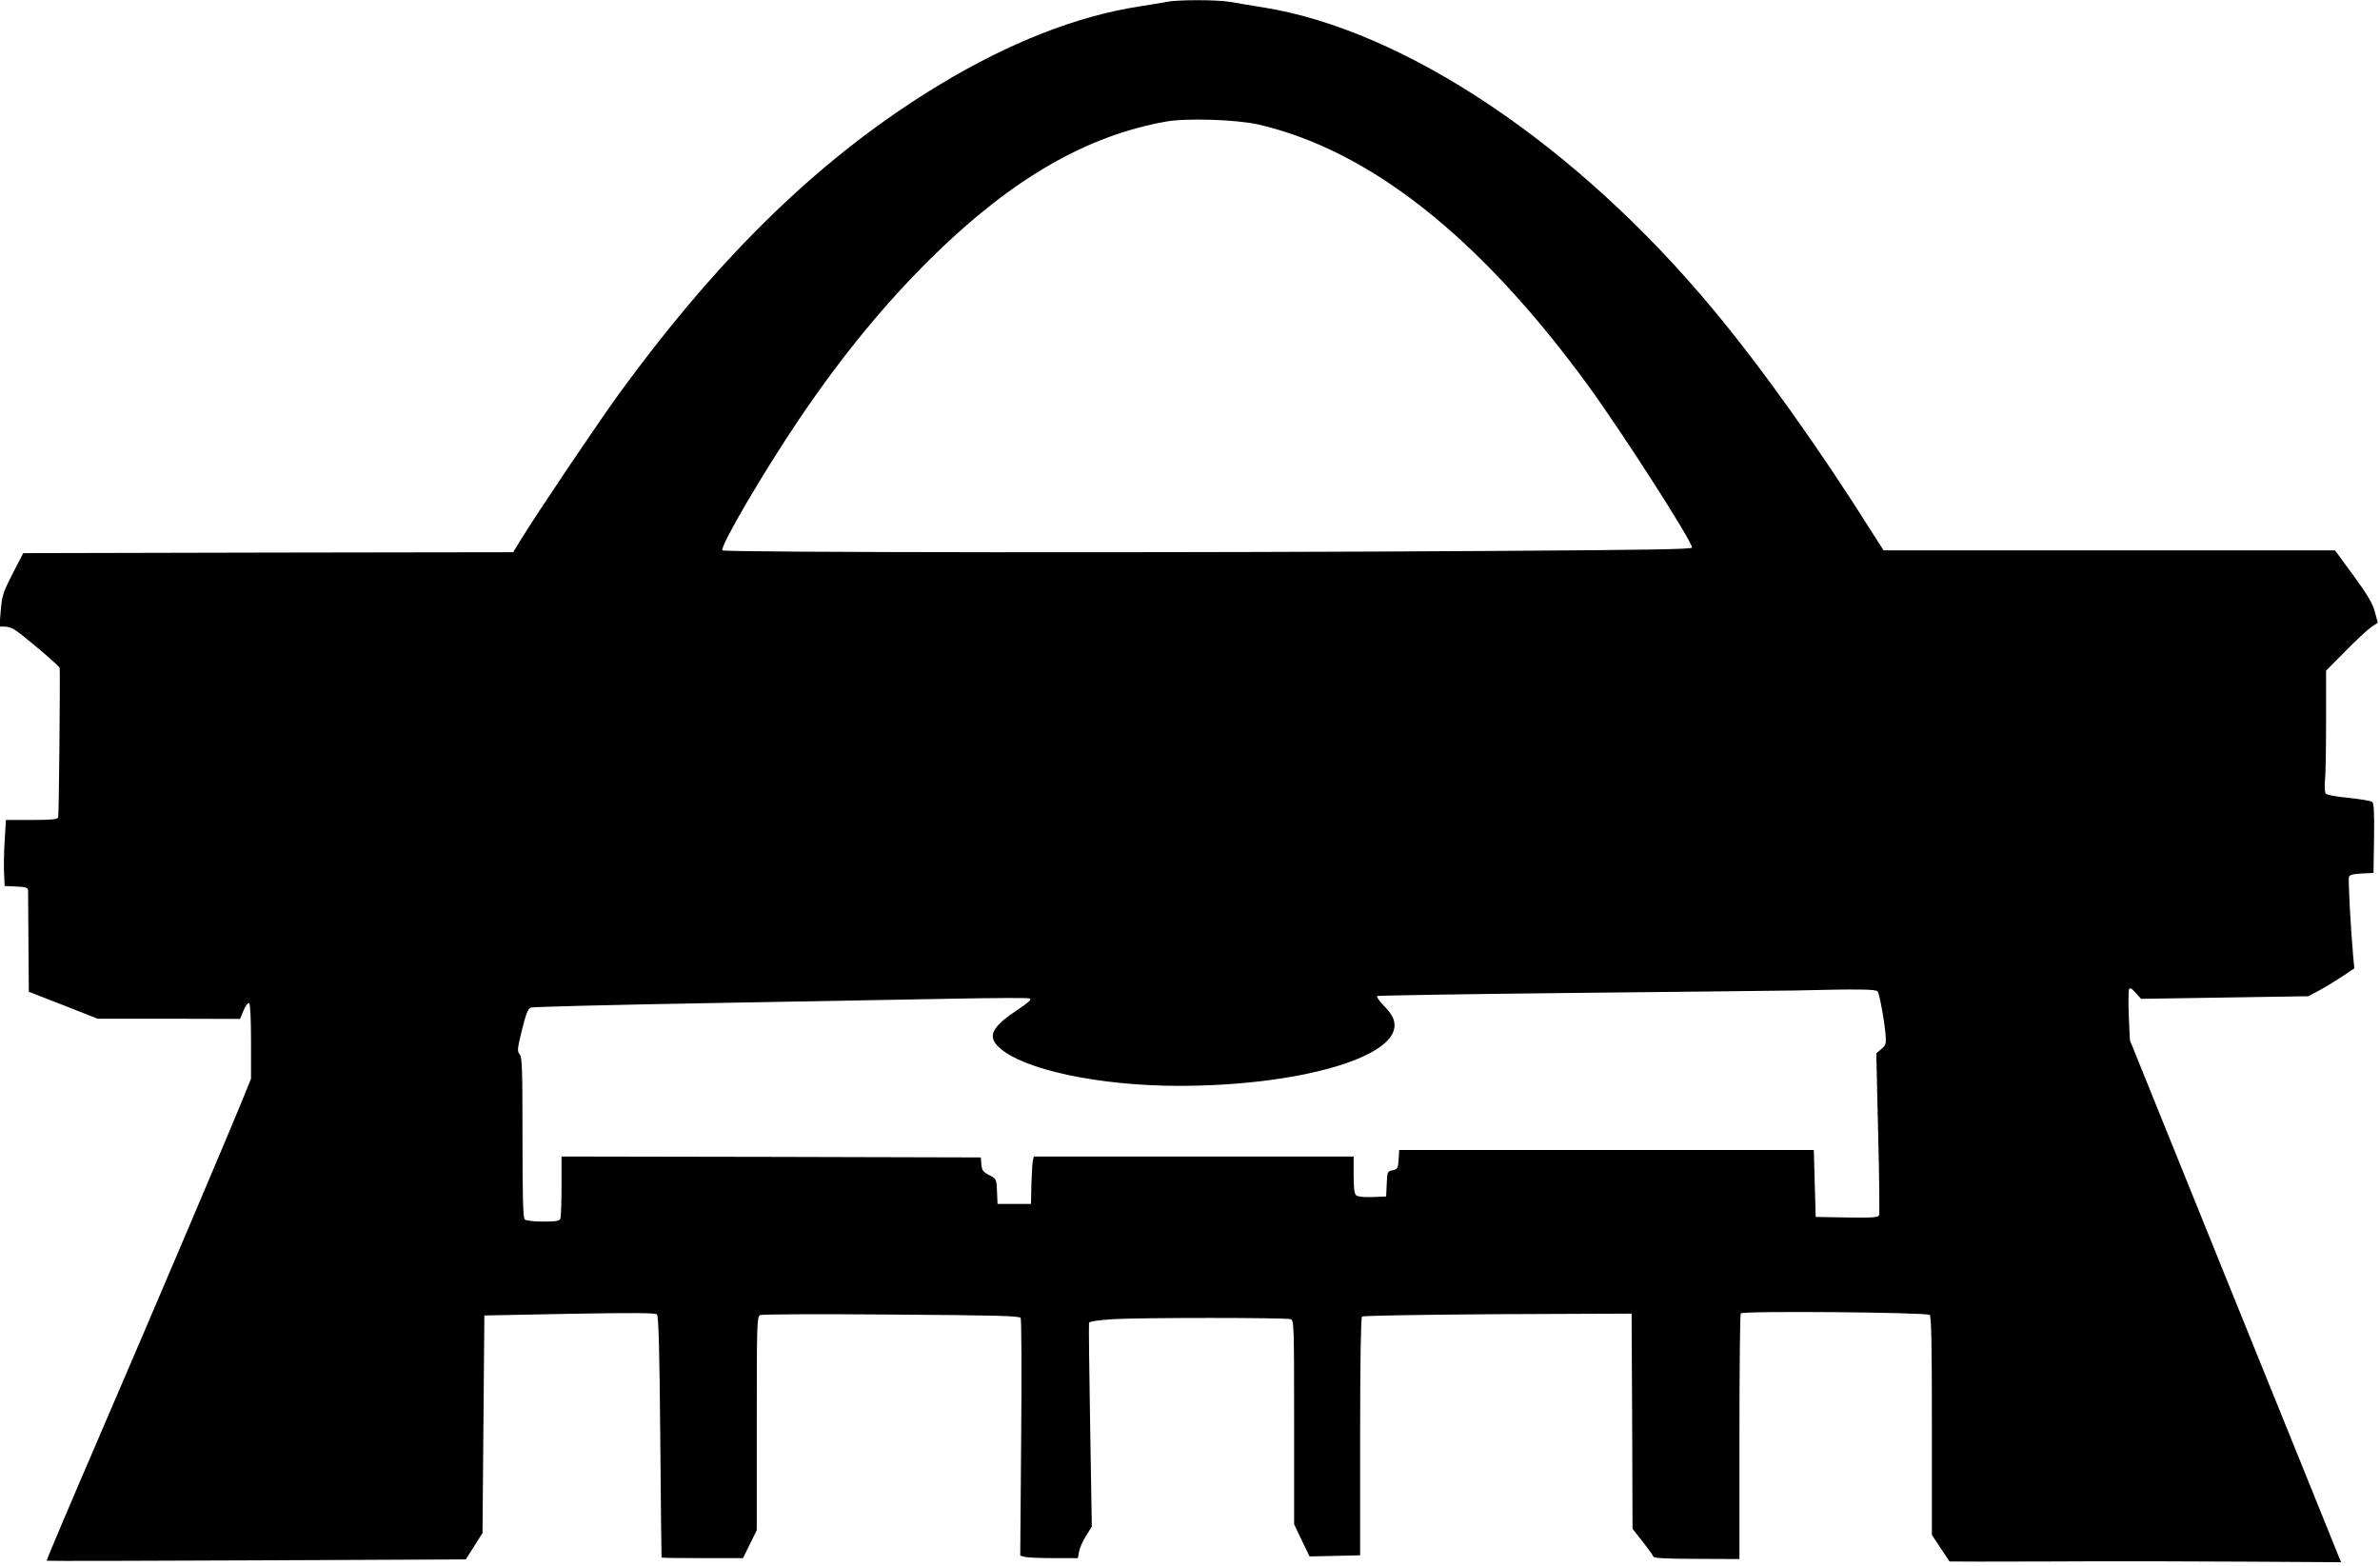<?xml version="1.0" standalone="no"?>
<!DOCTYPE svg PUBLIC "-//W3C//DTD SVG 20010904//EN"
 "http://www.w3.org/TR/2001/REC-SVG-20010904/DTD/svg10.dtd">
<svg version="1.0" xmlns="http://www.w3.org/2000/svg"
 width="1280pt" height="842pt" viewBox="0 0 1280 842"
 preserveAspectRatio="xMidYMid meet">
<g transform="translate(0,842) scale(0.1,-0.1)"
fill="#000000" stroke="none">
<path d="M6275 8410 c-22 -4 -89 -16 -149 -25 -330 -50 -698 -194 -1070 -419
-626 -378 -1173 -905 -1723 -1659 -114 -156 -443 -645 -536 -796 l-37 -61
-1318 -2 -1317 -3 -57 -110 c-52 -102 -57 -118 -64 -198 l-7 -87 29 0 c16 0
41 -8 55 -18 57 -39 239 -194 240 -205 3 -50 -4 -792 -8 -803 -4 -11 -35 -14
-143 -14 l-138 0 -7 -113 c-4 -61 -5 -141 -3 -177 l3 -65 63 -3 c50 -2 62 -6
63 -20 0 -9 1 -136 2 -282 l2 -264 185 -72 185 -73 383 0 383 -1 19 46 c11 25
24 42 30 39 6 -4 10 -83 10 -207 l0 -200 -39 -96 c-76 -188 -496 -1176 -778
-1830 -157 -364 -284 -664 -282 -666 2 -2 510 -1 1129 2 l1125 5 45 71 45 71
5 585 5 585 458 9 c343 6 462 5 470 -3 9 -9 14 -191 18 -659 3 -356 6 -648 7
-649 1 -2 100 -3 220 -3 l218 0 37 75 37 75 0 575 c0 537 1 575 18 582 9 5
327 6 705 3 561 -4 689 -7 696 -18 5 -8 6 -299 3 -646 l-5 -633 24 -6 c13 -4
83 -7 155 -7 l131 0 6 33 c3 19 19 57 37 85 l32 52 -9 542 c-5 299 -8 548 -6
554 3 7 51 14 126 19 145 9 930 9 958 0 18 -6 19 -22 19 -555 l0 -548 41 -86
42 -87 136 3 136 3 0 637 c0 412 4 640 10 647 6 5 292 10 730 13 l720 3 3
-578 2 -579 54 -69 c30 -38 56 -74 58 -81 3 -8 66 -12 234 -12 l229 -1 0 655
c0 360 3 660 7 666 10 15 997 6 1016 -8 9 -8 12 -140 12 -597 l0 -586 46 -70
c26 -39 48 -71 49 -73 1 -1 247 -1 546 0 299 2 773 1 1052 -1 l508 -3 -14 33
c-7 19 -263 651 -568 1404 l-554 1370 -6 130 c-3 72 -2 136 1 144 6 10 14 6
36 -19 l29 -32 450 7 450 7 65 35 c36 20 91 54 124 76 l58 39 -6 62 c-13 143
-28 416 -23 430 4 11 24 16 69 18 l63 3 3 186 c2 141 -1 189 -10 196 -7 6 -64
15 -127 22 -69 6 -118 16 -123 23 -5 7 -7 40 -4 72 4 32 6 178 6 324 l0 265
102 103 c56 57 118 115 139 130 l37 25 -16 60 c-13 46 -40 91 -115 194 l-99
135 -1214 0 -1214 0 -58 91 c-283 450 -599 894 -862 1209 -732 880 -1654 1498
-2415 1620 -66 11 -148 24 -181 30 -71 12 -280 12 -339 0z m490 -659 c600
-138 1189 -603 1770 -1396 183 -250 565 -845 565 -880 0 -9 -237 -13 -1052
-18 -1646 -11 -4156 -9 -4163 3 -13 22 222 423 416 710 233 344 465 625 722
877 424 414 822 643 1247 719 110 20 379 11 495 -15z m3333 -4663 c11 -14 40
-177 44 -246 2 -36 -2 -47 -25 -65 l-26 -22 10 -429 c6 -235 8 -435 5 -442 -5
-12 -36 -14 -173 -12 l-168 3 -5 180 -5 180 -1115 0 -1115 0 -3 -51 c-3 -48
-5 -52 -32 -58 -28 -5 -29 -7 -32 -73 l-3 -68 -73 -3 c-46 -2 -79 2 -88 9 -10
8 -14 38 -14 110 l0 99 -860 0 -860 0 -5 -22 c-3 -13 -6 -70 -8 -128 l-2 -105
-90 0 -90 0 -3 68 c-3 67 -3 67 -42 87 -33 17 -39 25 -42 57 l-3 38 -1127 3
-1128 2 0 -159 c0 -88 -3 -166 -6 -175 -5 -13 -23 -16 -93 -16 -54 0 -92 5
-99 12 -9 9 -12 121 -12 442 0 371 -2 432 -15 446 -14 15 -13 28 12 130 22 88
32 114 48 121 11 4 443 15 960 24 517 9 1113 20 1325 24 212 4 391 5 399 1 10
-5 -8 -22 -59 -56 -146 -96 -172 -146 -107 -207 127 -119 535 -207 968 -207
631 0 1159 148 1159 325 0 36 -15 62 -62 111 -22 23 -36 44 -31 47 5 3 490 11
1078 17 589 6 1117 12 1175 13 332 8 428 7 438 -5z"/>
</g>
</svg>
